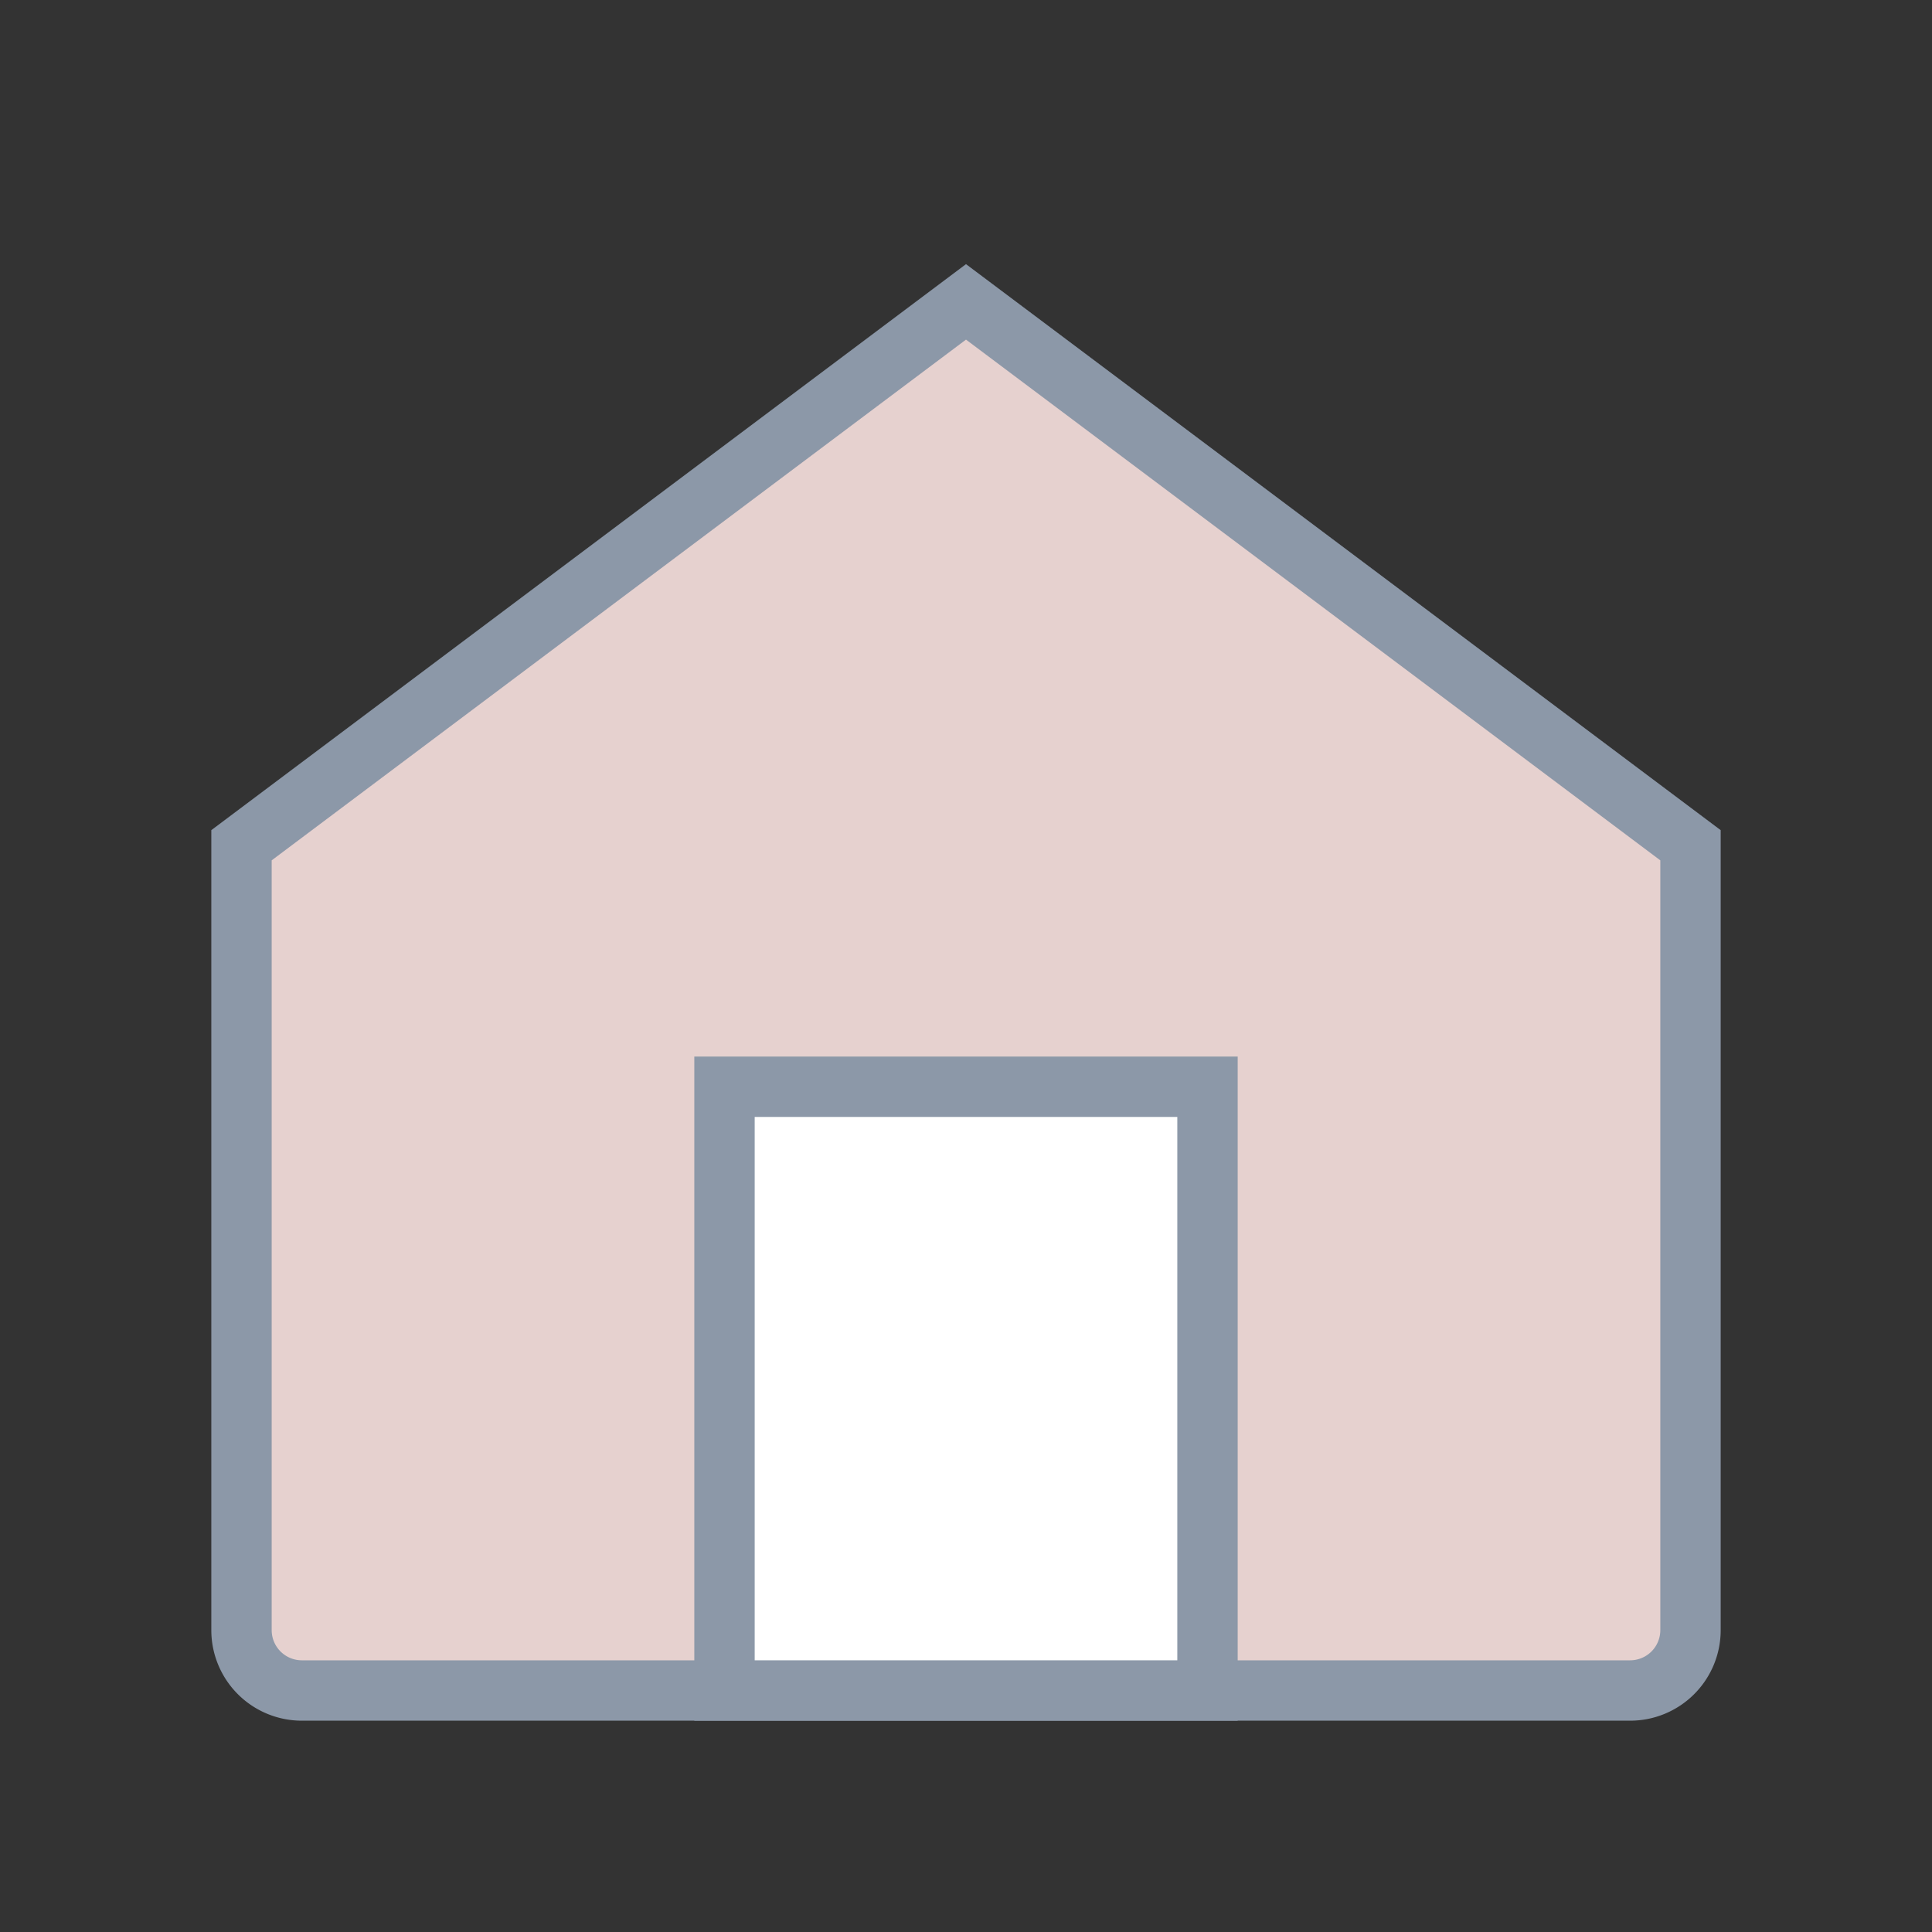 <svg xmlns="http://www.w3.org/2000/svg" viewBox="0 0 64 64">
<rect x="0" y="0" width="64" height="64" fill="#333333" stroke="none"/>
<path d="M8 28 L32 10 L56 28 V54 A2 2 0 0 1 54 56 H10 A2 2 0 0 1 8 54 Z" fill="#e6d1cf" stroke="#8c98a8" stroke-width="2"/>
<rect x="24" y="36" width="16" height="20" fill="#ffffff" stroke="#8c98a8" stroke-width="2"/>
</svg>
